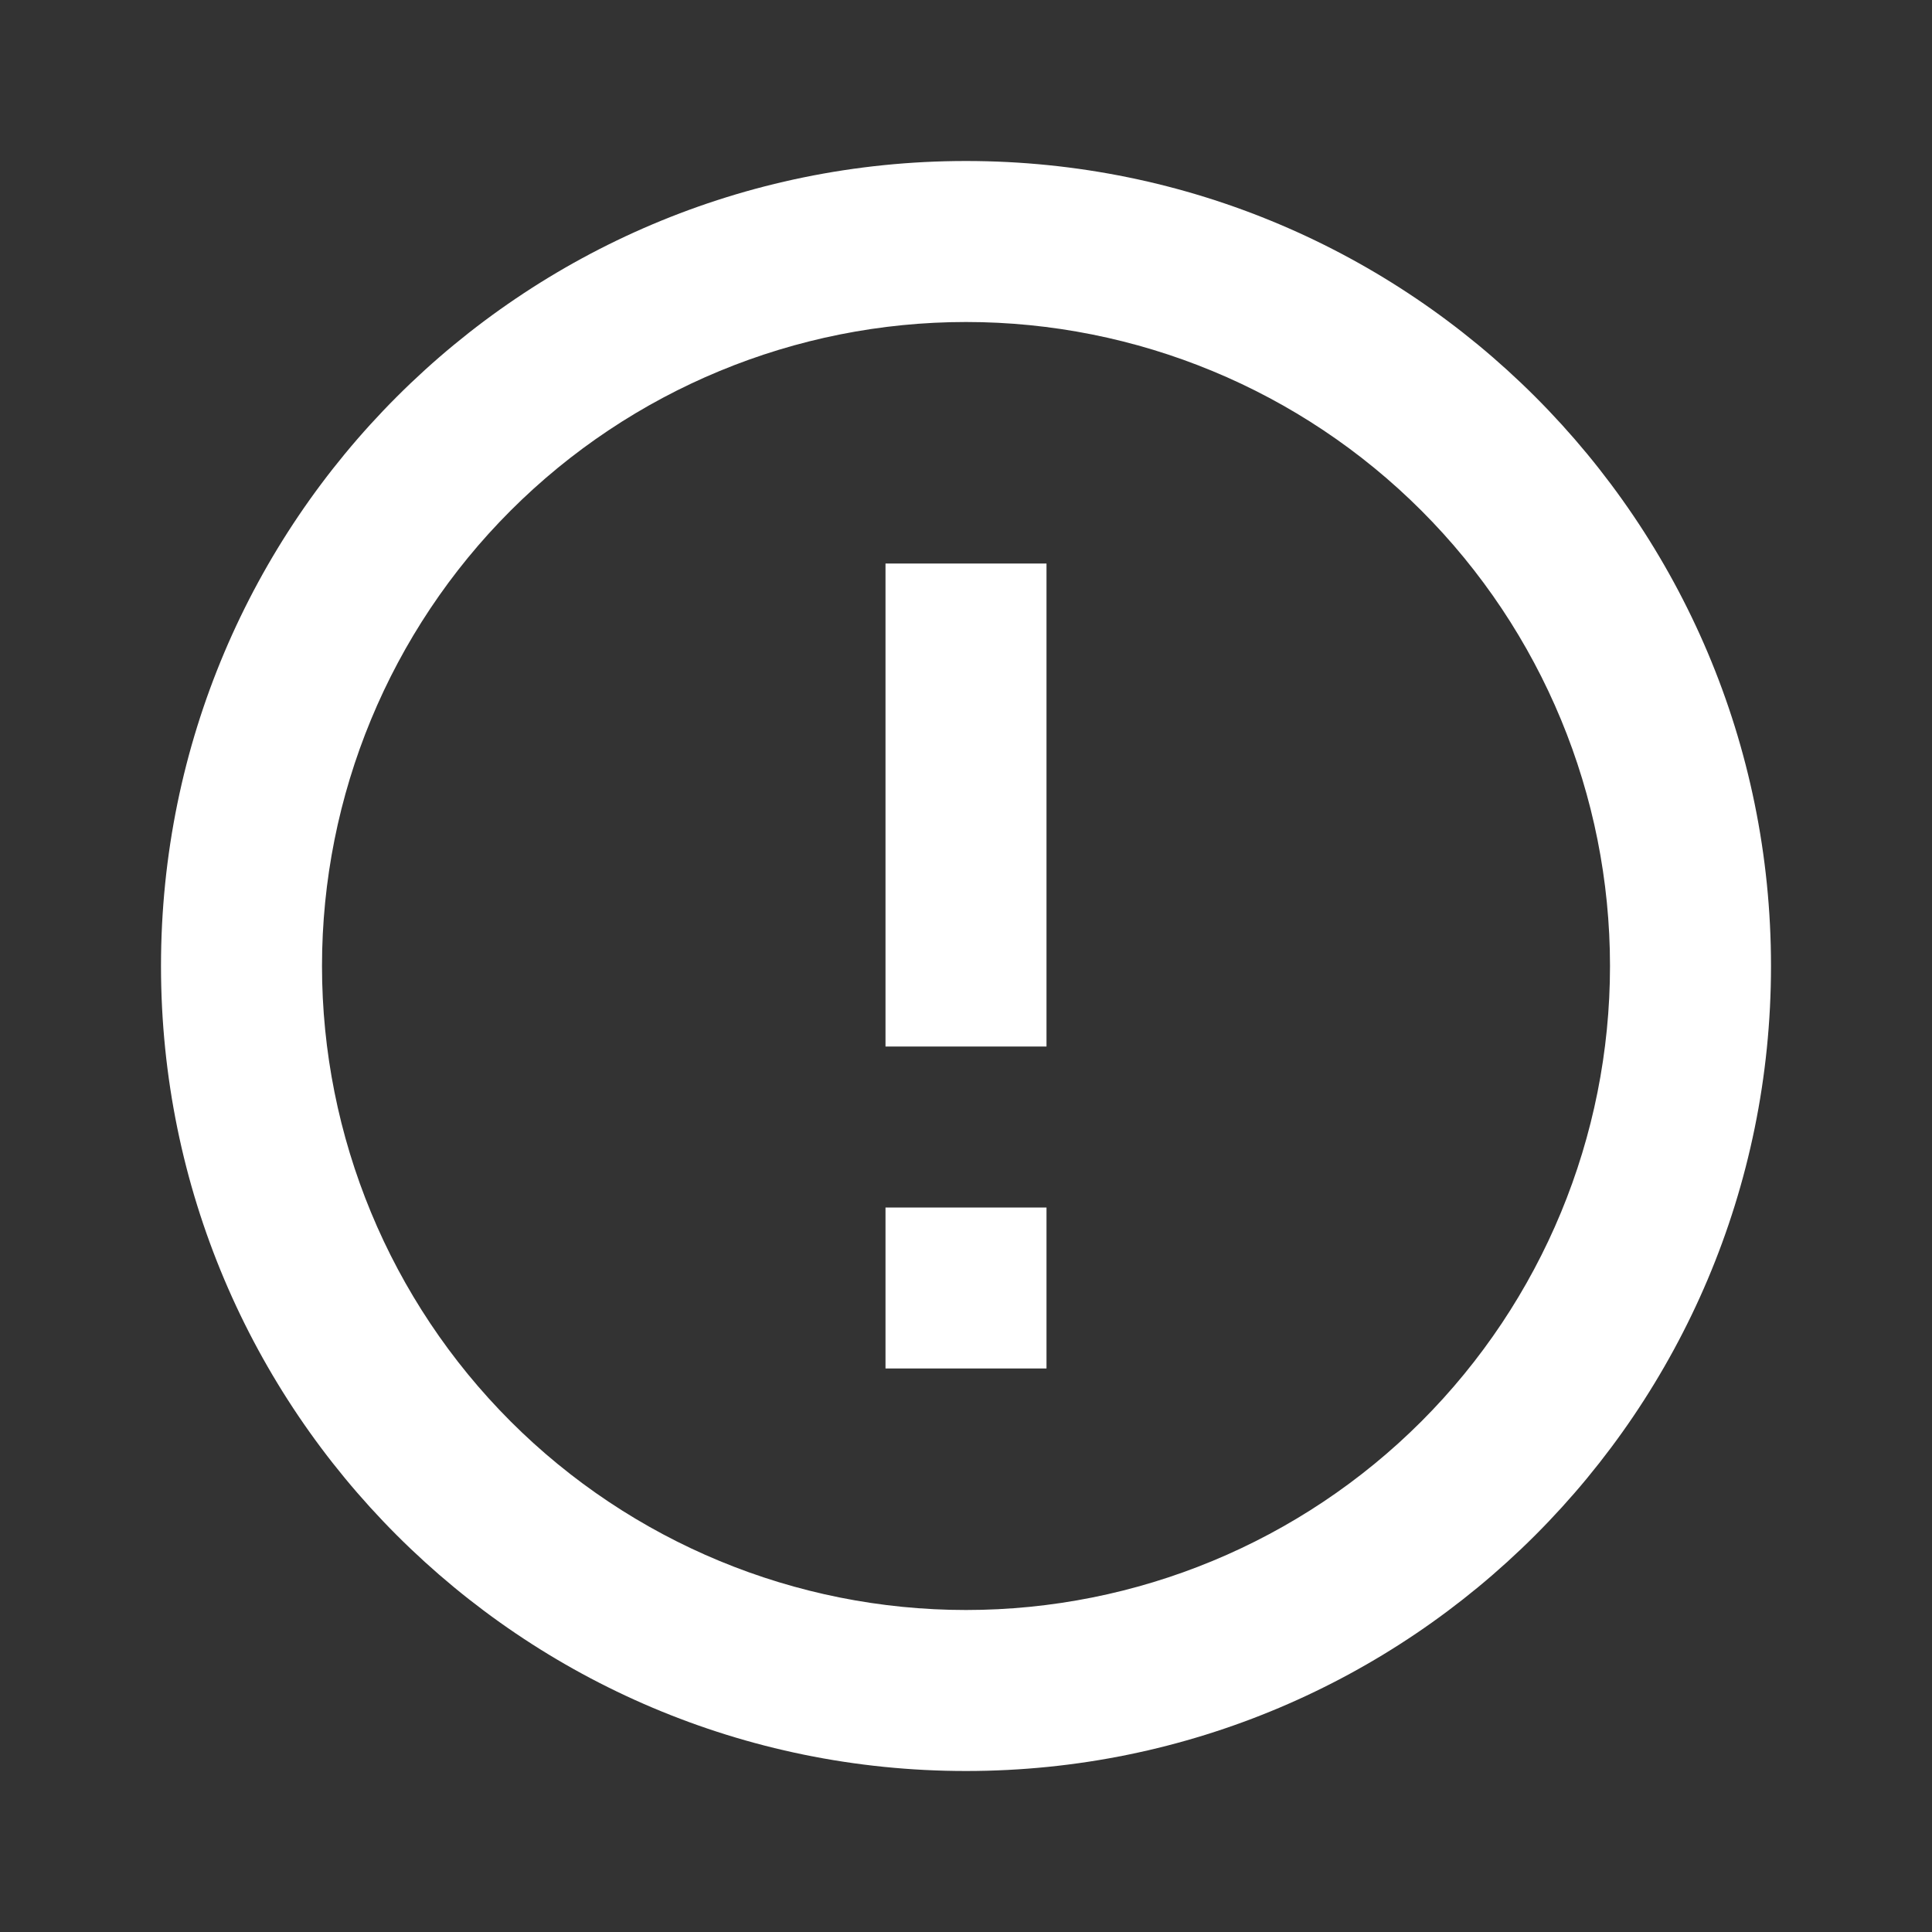 <svg width="72" height="72" viewBox="0 0 72 72" fill="none" xmlns="http://www.w3.org/2000/svg">
<rect x="0" y="0" width="72" height="72" fill="#333333" stroke="none"/>
<path d="M36 66C19.431 66 6 52.569 6 36C6 19.431 19.431 6 36 6C52.569 6 66 19.431 66 36C66 52.569 52.569 66 36 66ZM36 60C42.365 60 48.47 57.471 52.971 52.971C57.471 48.47 60 42.365 60 36C60 29.635 57.471 23.53 52.971 19.029C48.47 14.529 42.365 12 36 12C29.635 12 23.53 14.529 19.029 19.029C14.529 23.53 12 29.635 12 36C12 42.365 14.529 48.47 19.029 52.971C23.53 57.471 29.635 60 36 60ZM33 45H39V51H33V45ZM33 21H39V39H33V21Z" fill="white"/>
</svg>
